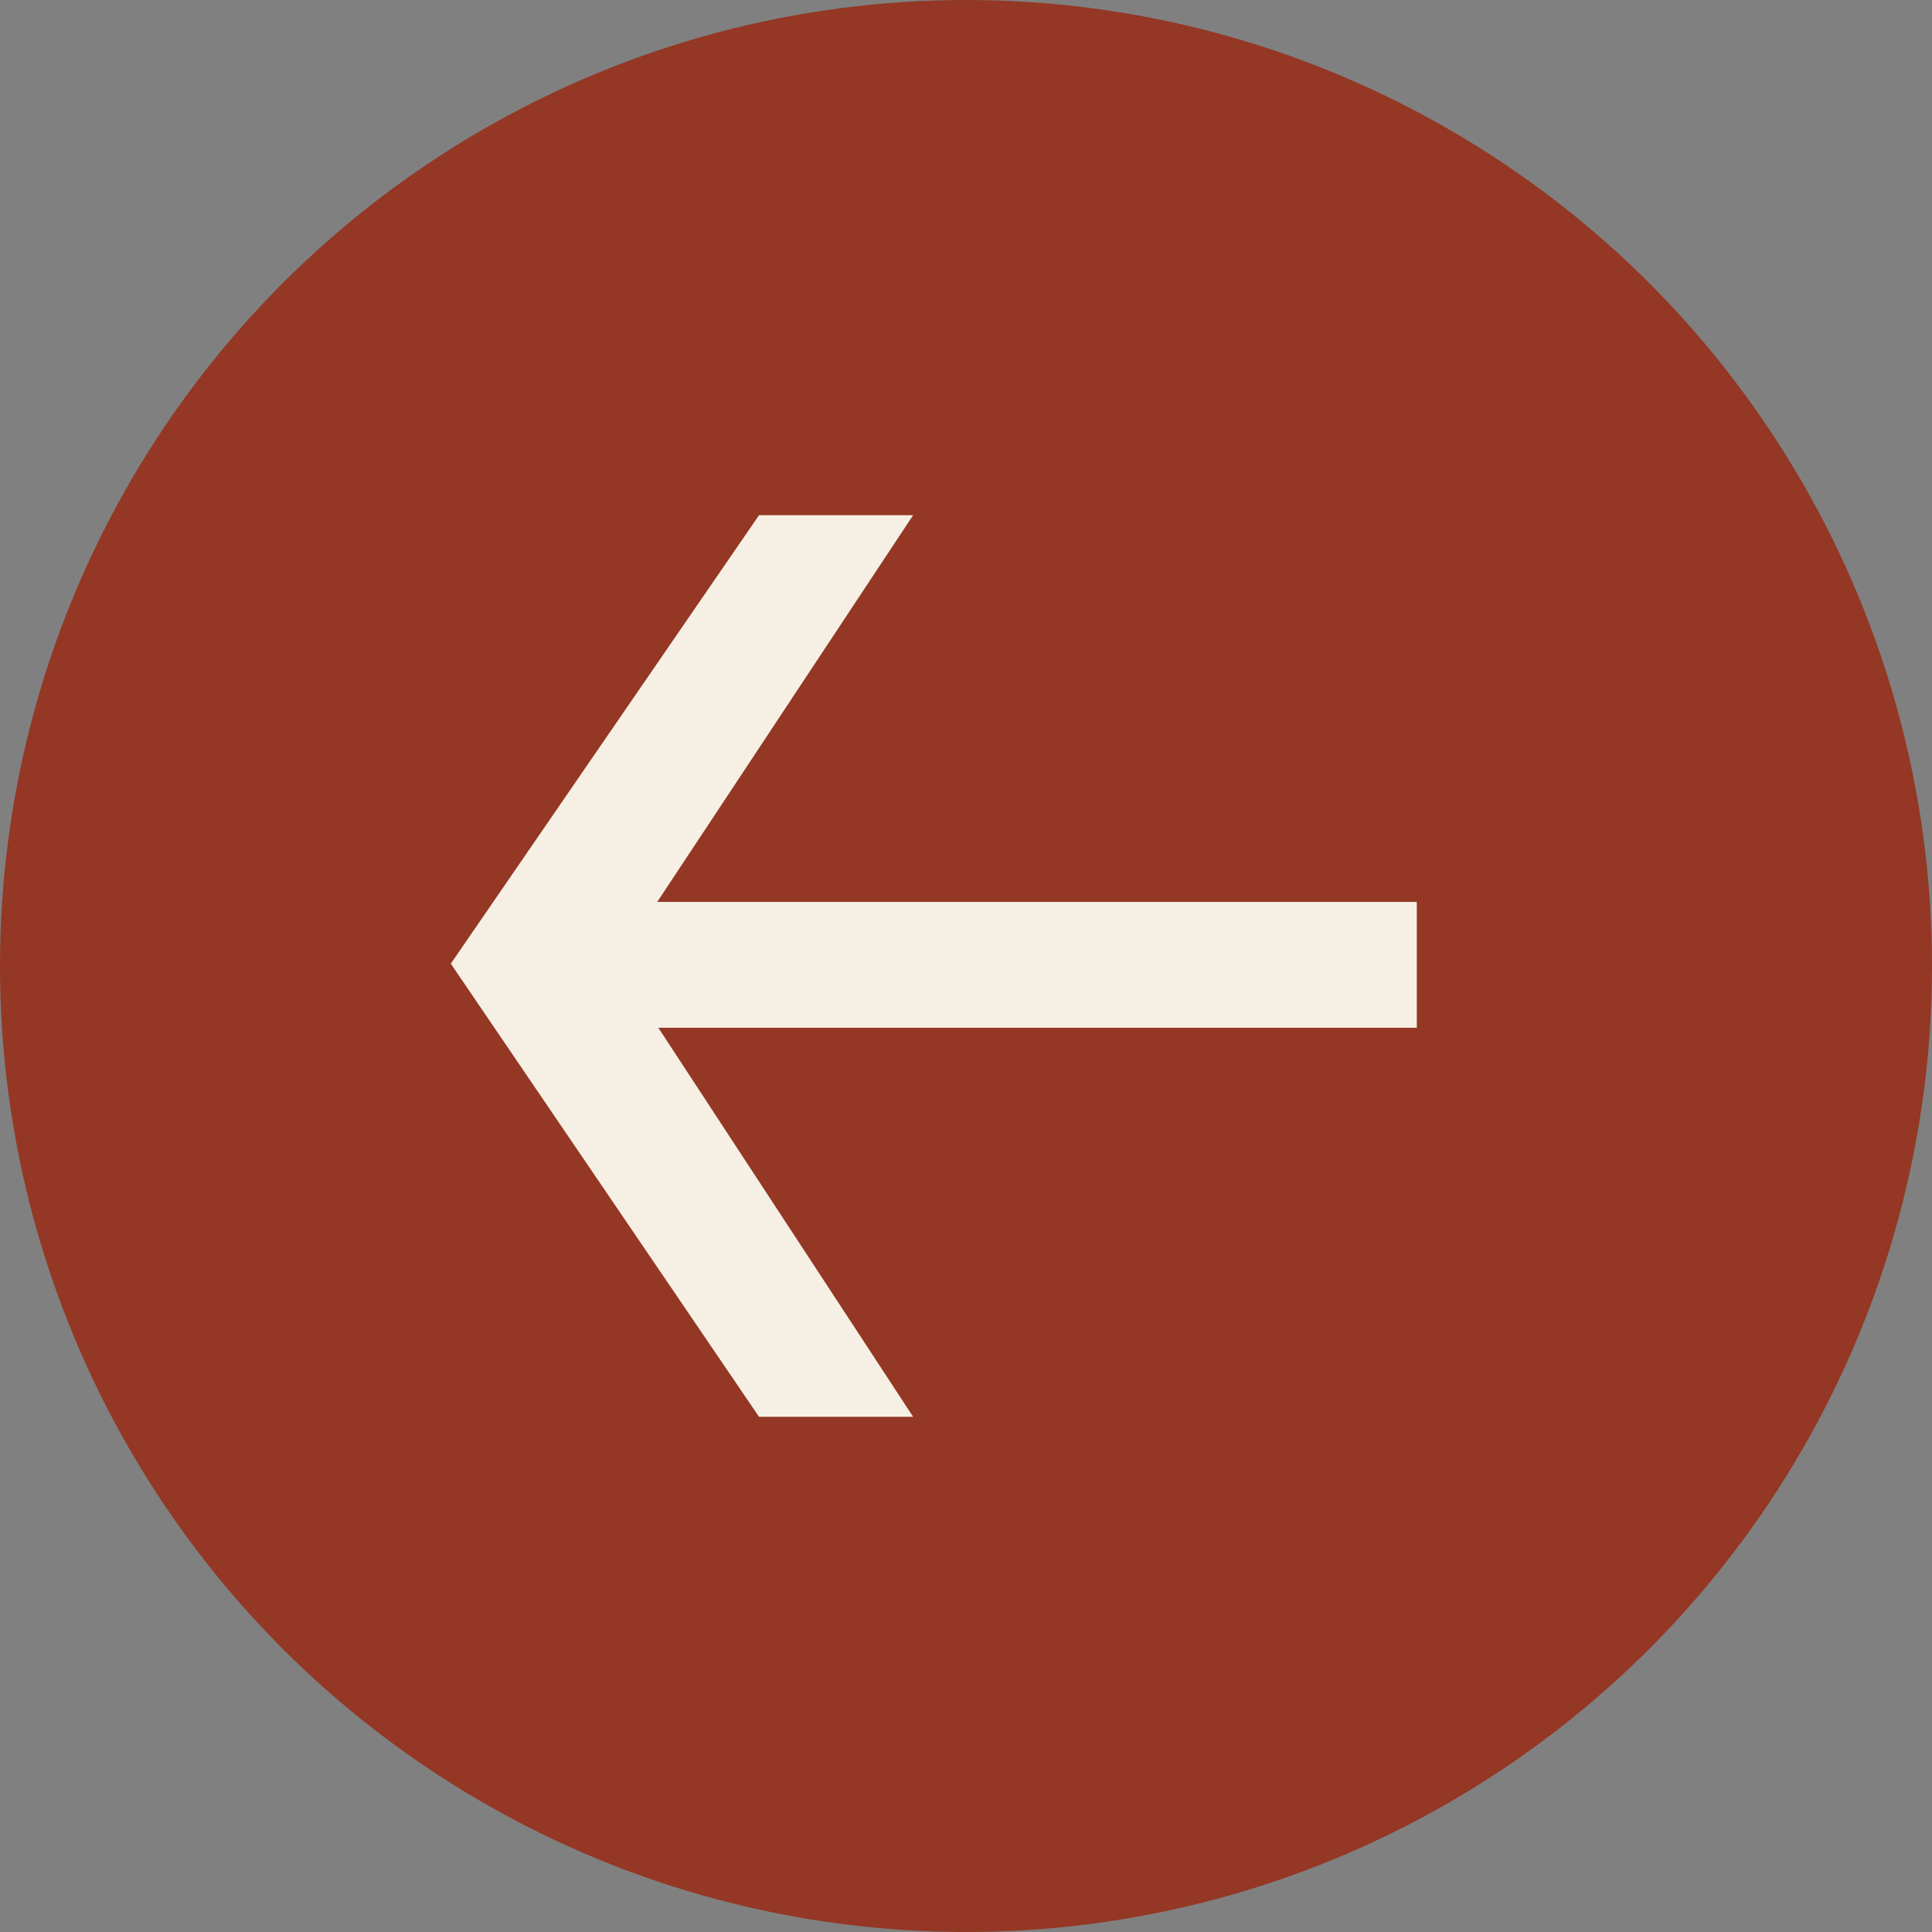 <?xml version="1.0" encoding="UTF-8"?> <svg xmlns="http://www.w3.org/2000/svg" width="30" height="30" viewBox="0 0 30 30" fill="none"><rect x="0" y="0" width="30" height="30" fill="#808080" stroke="none"/><circle cx="15" cy="15" r="15" fill="#943725"></circle><path d="M11.786 8L7 14.964L11.786 22H14.179L9.571 14.964L14.179 8H11.786ZM9.036 14.005V15.959H22V14.005H9.036Z" fill="#F6EFE3"></path></svg> 